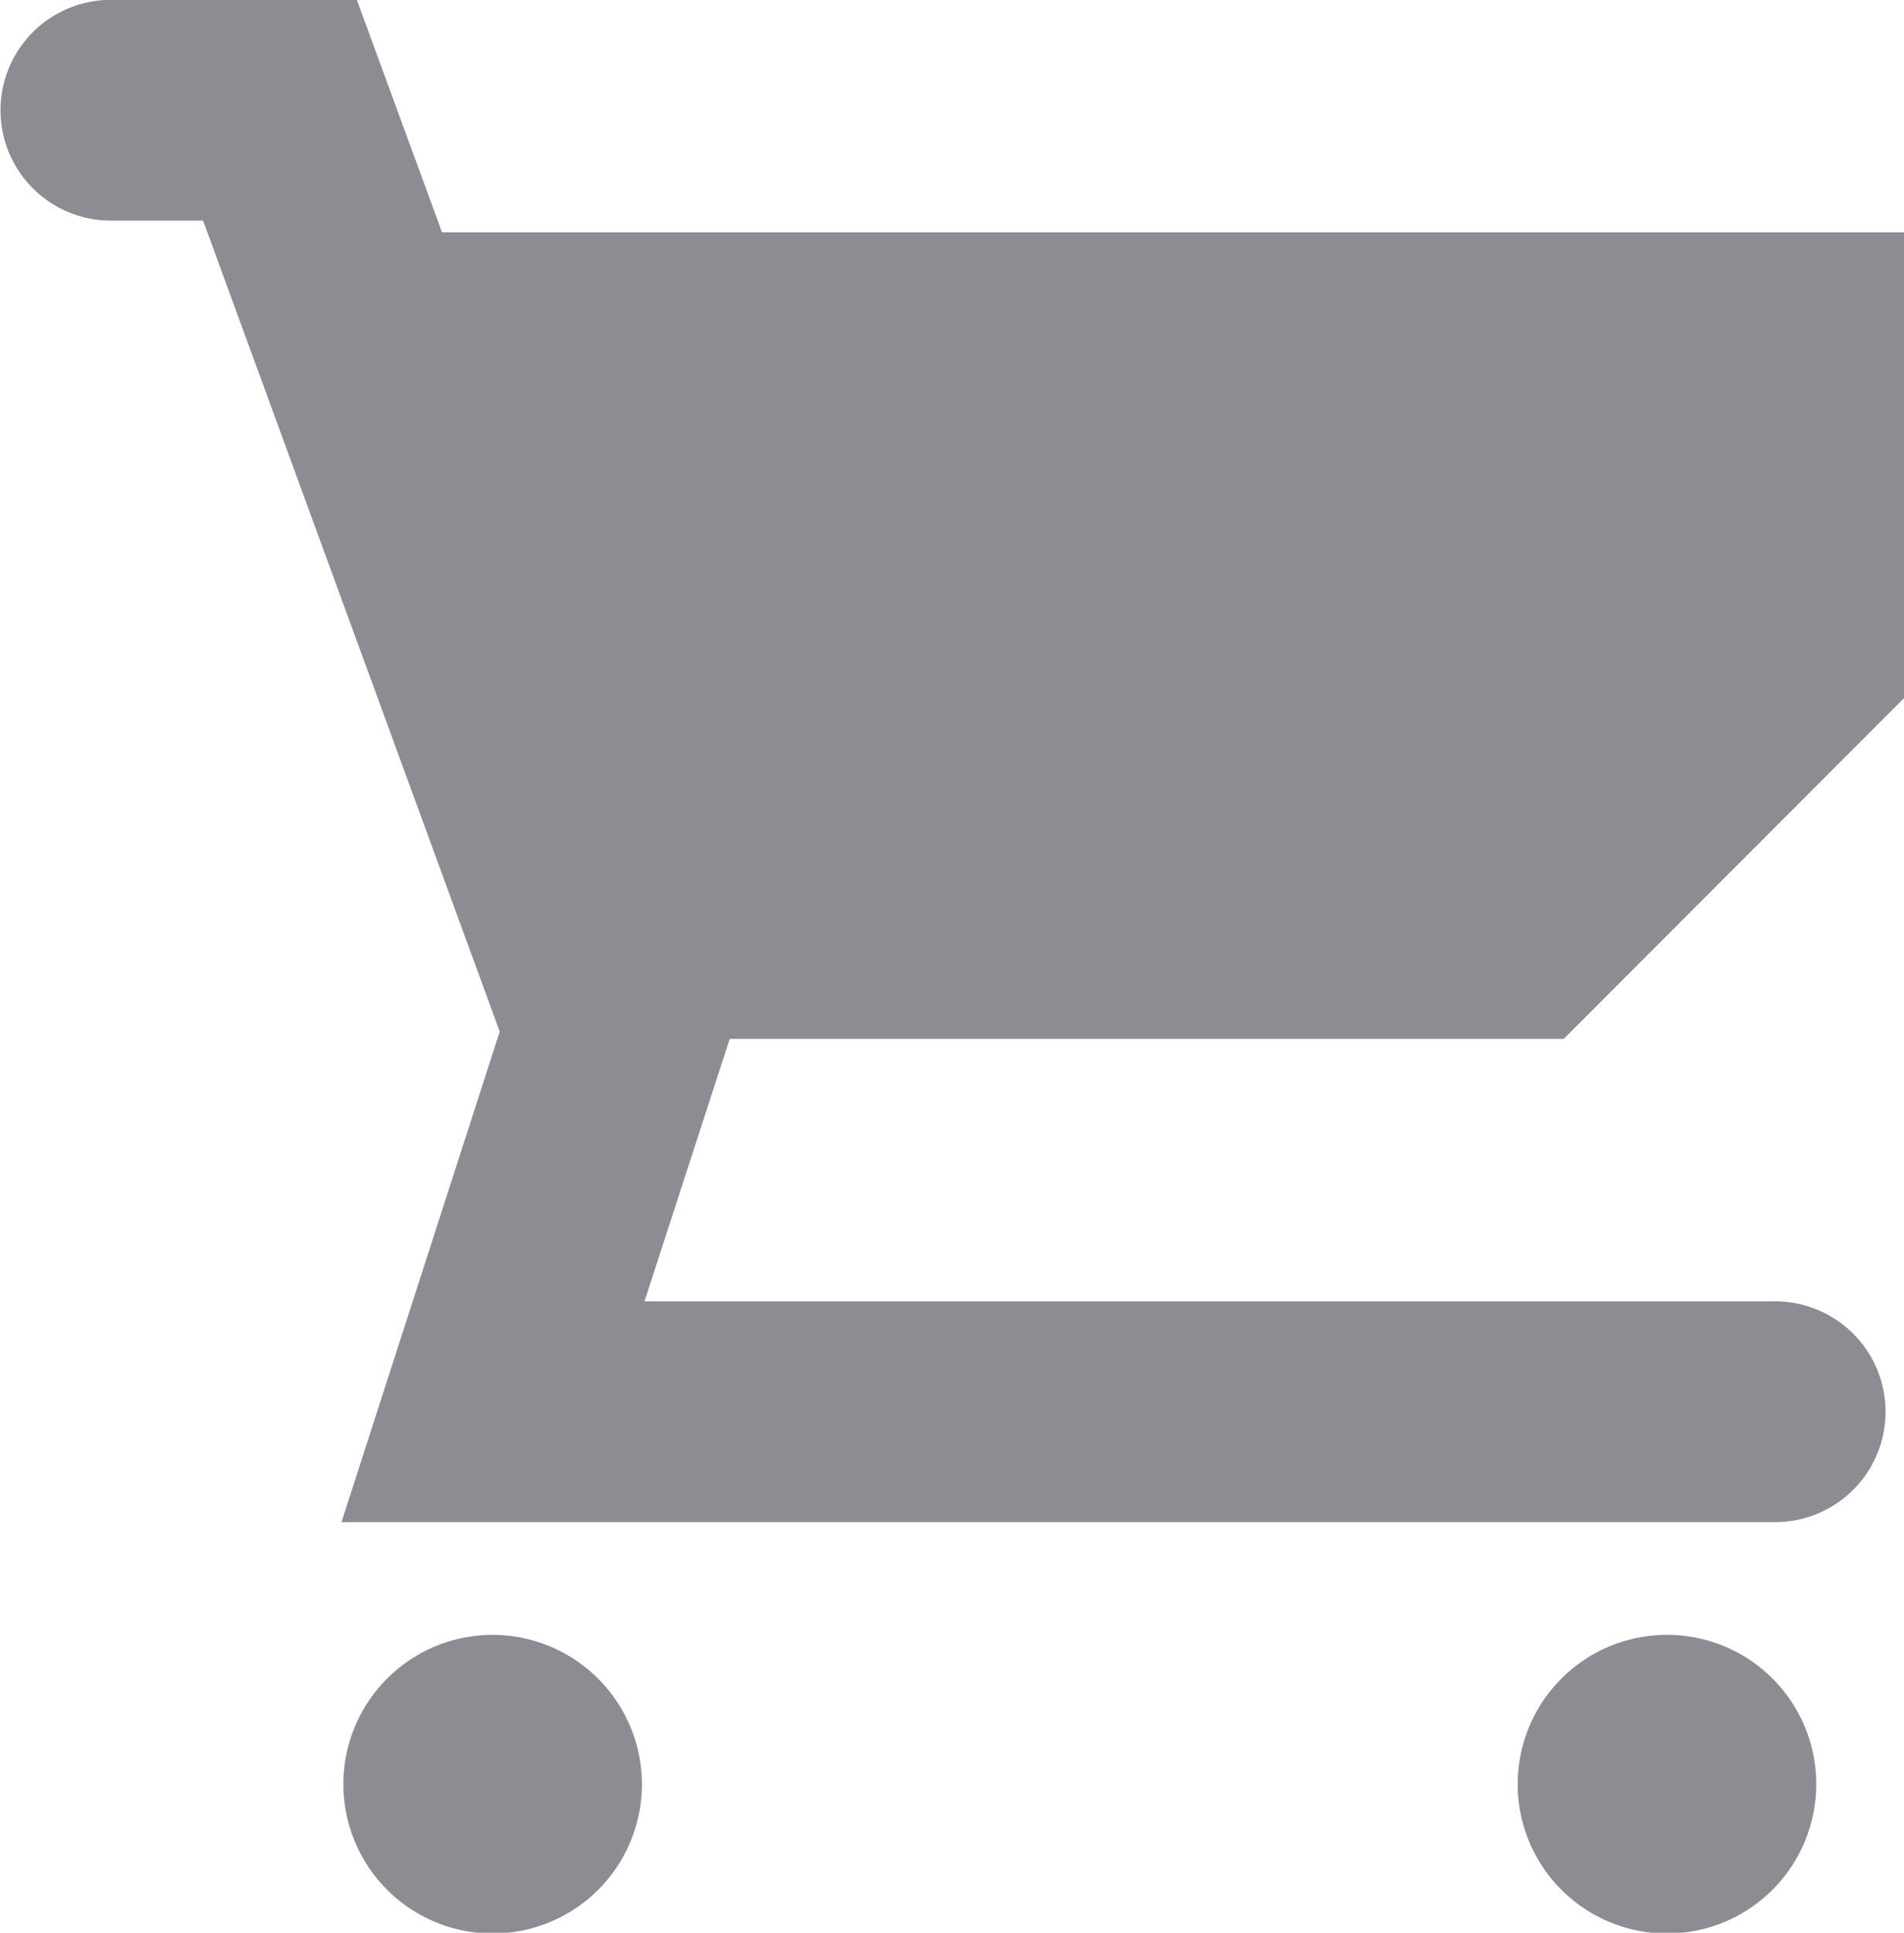 <svg xmlns="http://www.w3.org/2000/svg" width="29.72" height="30.156" viewBox="0 0 29.72 30.156">
  <defs>
    <style>
      .cls-1 {
        fill: #8b8d92;
        fill-rule: evenodd;
      }
    </style>
  </defs>
  <path id="ikonka" class="cls-1" d="M1862.3,62.883a2.33,2.33,0,1,0,2.33,2.33A2.328,2.328,0,0,0,1862.3,62.883Zm-18.33,0a2.33,2.33,0,1,0,2.33,2.33A2.334,2.334,0,0,0,1843.97,62.883Zm16.72-9.3,5.31-5.315V41h-22.82l-1.33-3.627h-3.84a1.722,1.722,0,0,0,0,3.444h1.44l4.63,12.654-2.47,7.653h22.38a1.722,1.722,0,0,0,0-3.444h-17.65l1.33-4.095h13.02Z" transform="translate(-1836.28 -37.375)"/>
</svg>
